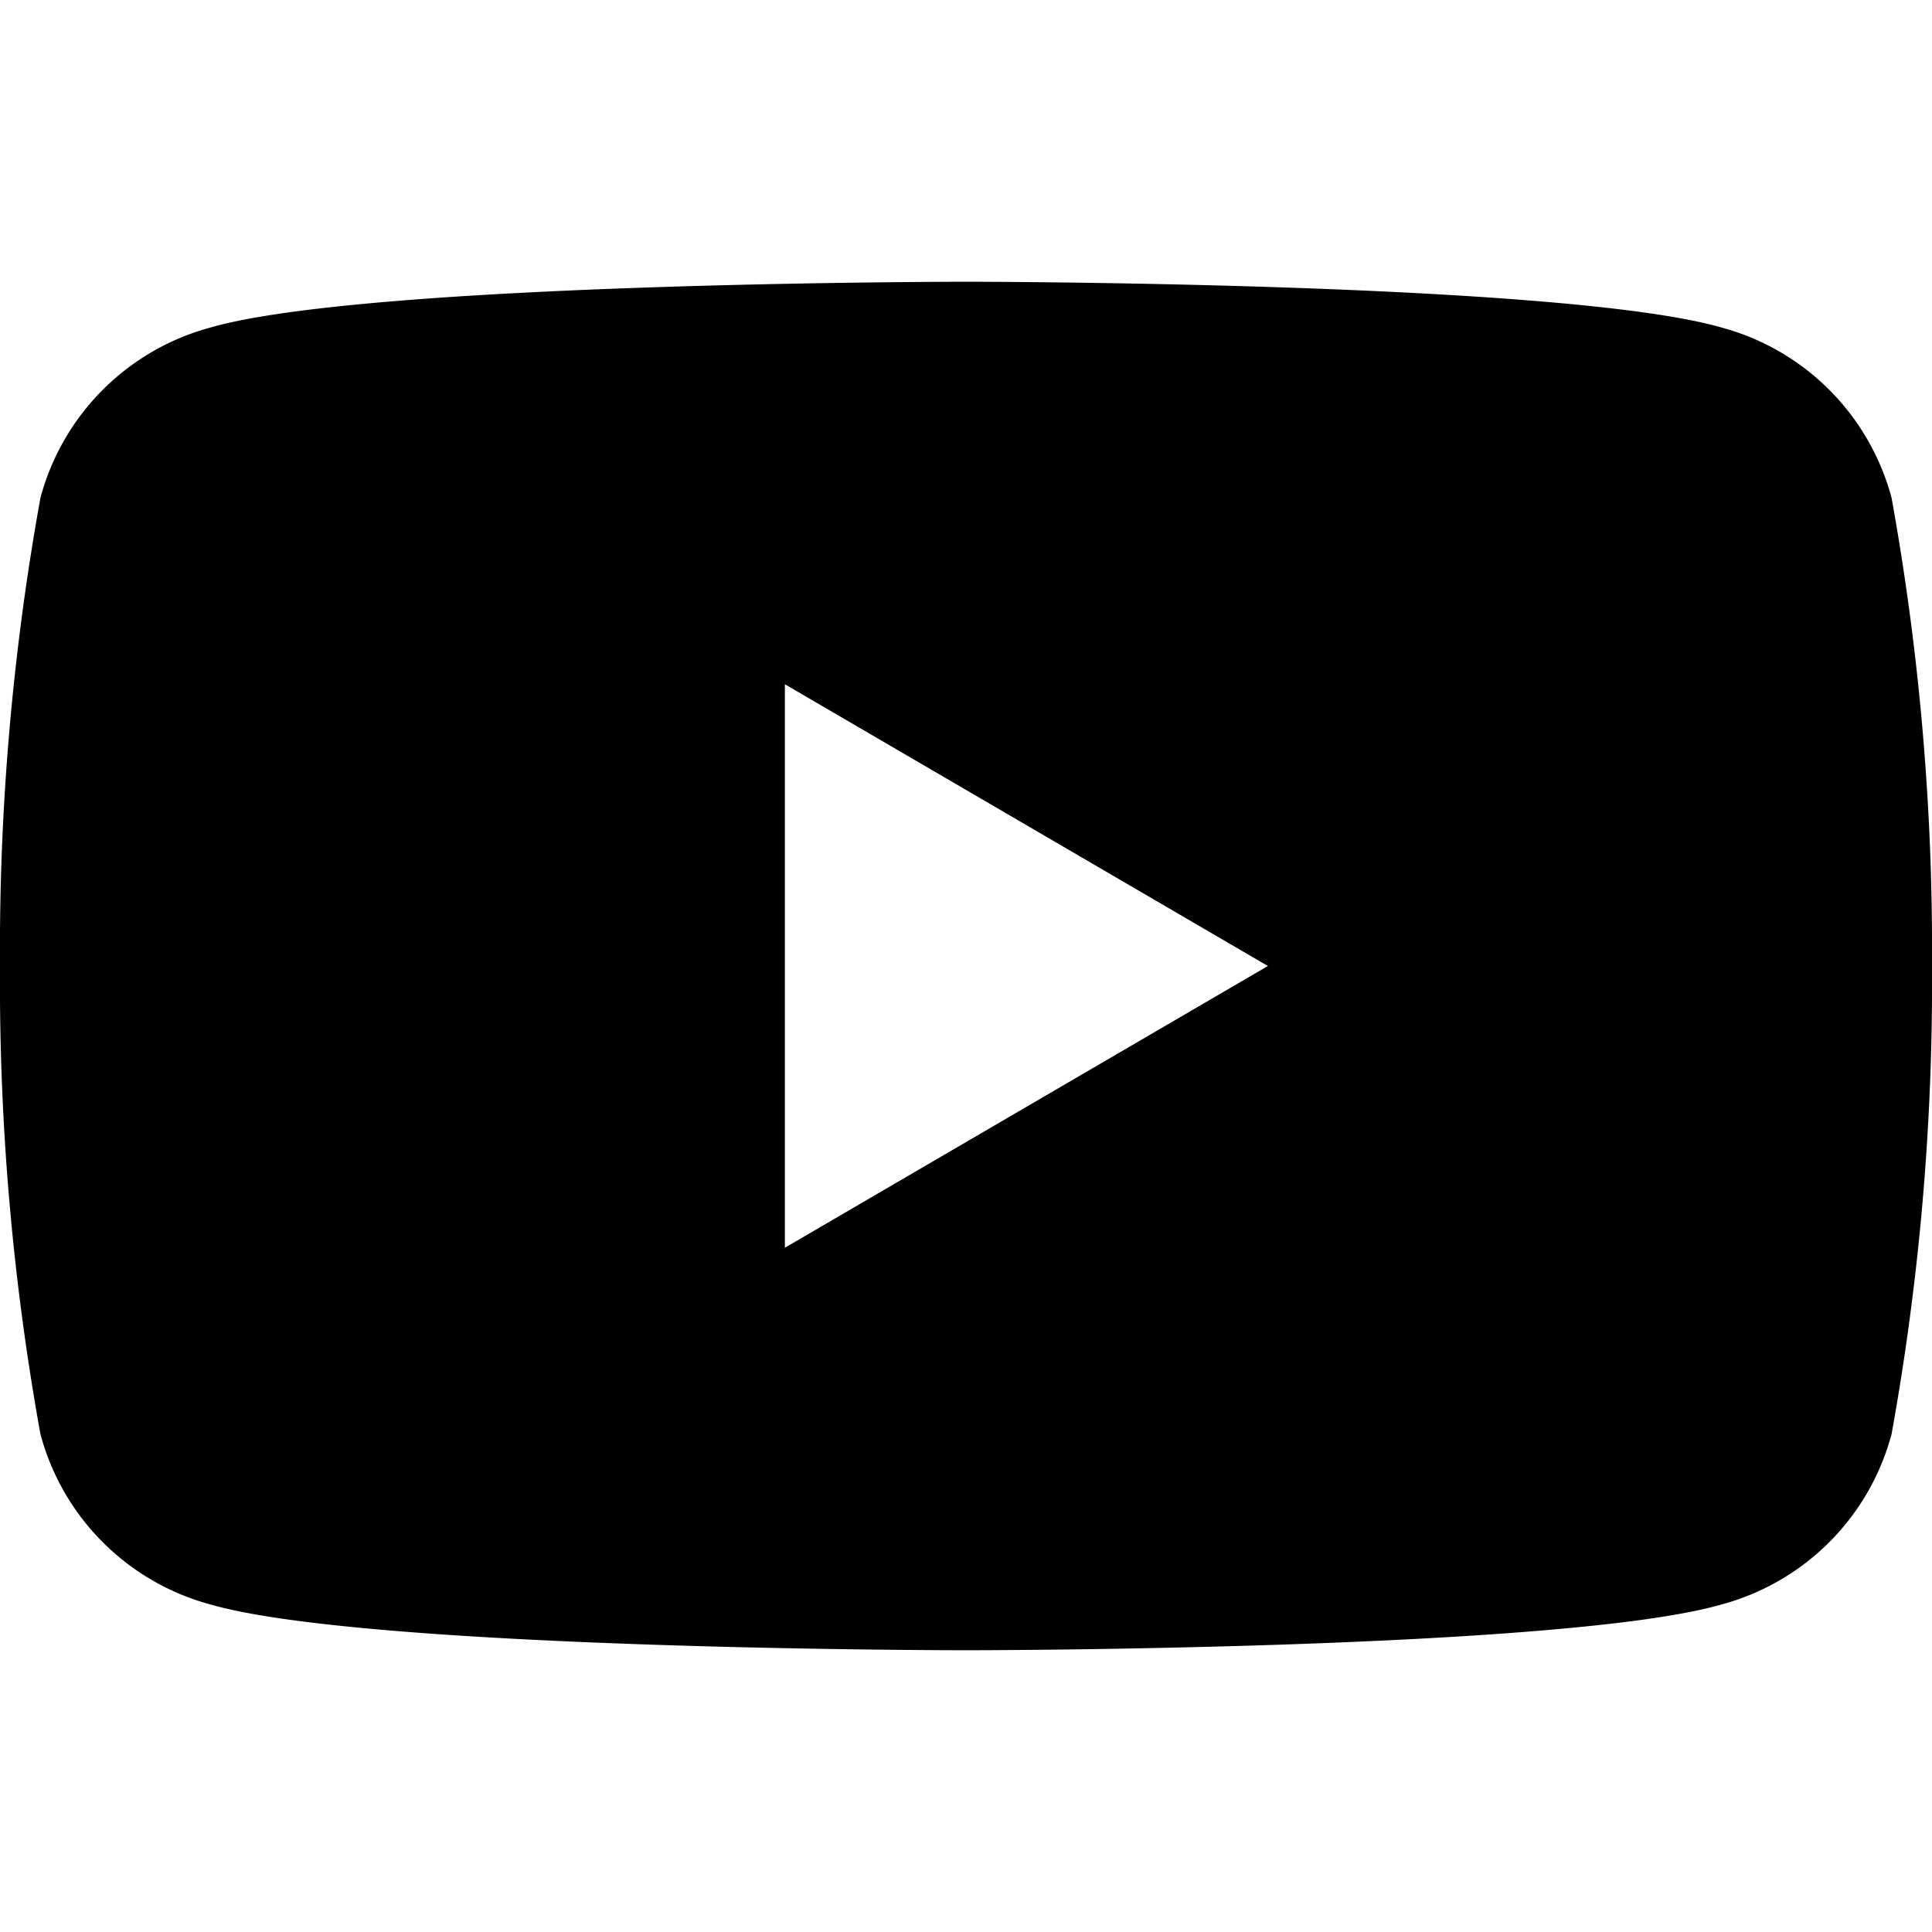 <svg xmlns="http://www.w3.org/2000/svg" width="48" height="48" viewBox="0 0 24 24" fill="black">
  <path d="M23.498 6.186a2.99 2.99 0 0 0-2.104-2.115C19.435 3.5 12 3.5 12 3.5s-7.435 0-9.394.571a2.99 2.99 0 0 0-2.104 2.115A31.518 31.518 0 0 0 0 12a31.518 31.518 0 0 0 .502 5.814 2.99 2.99 0 0 0 2.104 2.115C4.565 20.5 12 20.5 12 20.5s7.435 0 9.394-.571a2.99 2.99 0 0 0 2.104-2.115A31.518 31.518 0 0 0 24 12a31.518 31.518 0 0 0-.502-5.814zM9.75 15.5v-7l6 3.5-6 3.5z"/>
</svg>